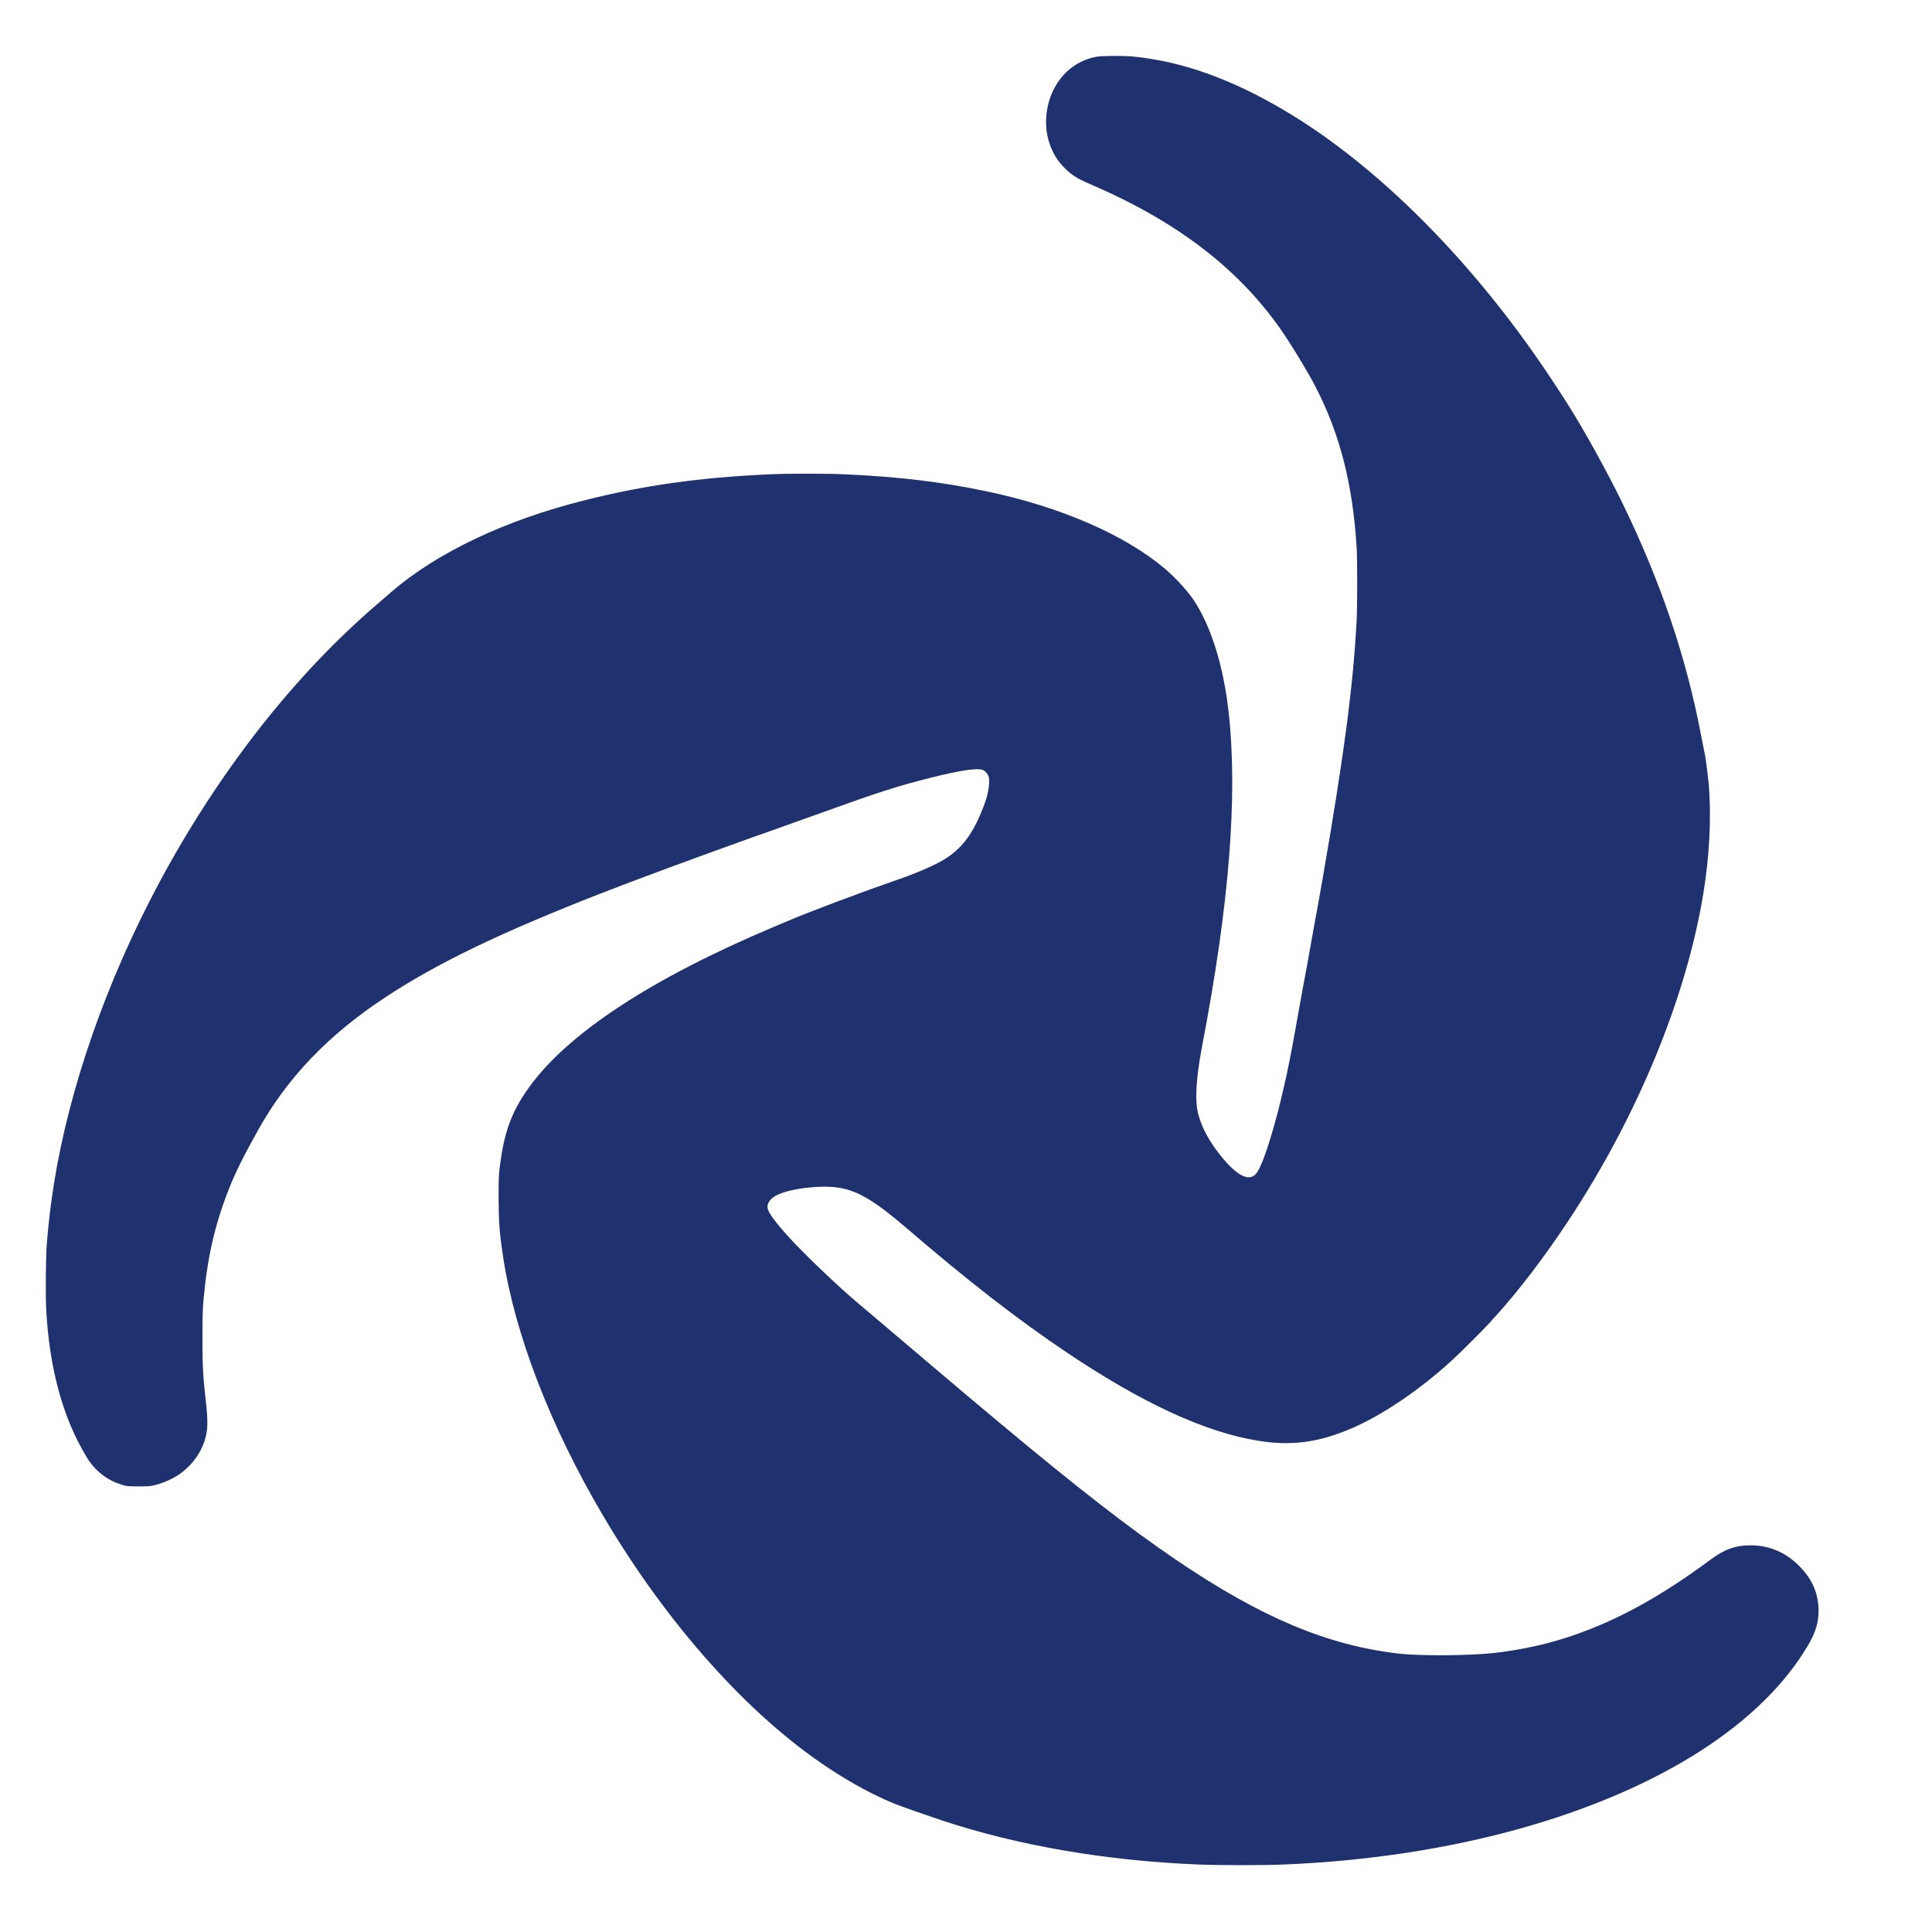 <?xml version="1.0" encoding="UTF-8"?> <svg xmlns="http://www.w3.org/2000/svg" width="14" height="14" viewBox="0 0 14 14" fill="none"><path fill-rule="evenodd" clip-rule="evenodd" d="M7.947 0.411C7.835 0.431 7.737 0.494 7.672 0.587C7.582 0.714 7.555 0.892 7.605 1.039C7.629 1.111 7.664 1.168 7.715 1.218C7.768 1.271 7.804 1.293 7.901 1.335C8.545 1.611 9.002 1.967 9.314 2.436C9.389 2.55 9.488 2.714 9.535 2.807C9.71 3.147 9.802 3.507 9.831 3.968C9.836 4.055 9.836 4.385 9.831 4.491C9.806 4.967 9.741 5.462 9.587 6.351C9.58 6.39 9.572 6.435 9.547 6.578C9.543 6.598 9.537 6.634 9.532 6.658C9.528 6.682 9.501 6.832 9.472 6.992C9.442 7.151 9.416 7.296 9.413 7.313C9.41 7.33 9.396 7.409 9.382 7.487C9.354 7.643 9.329 7.768 9.309 7.853C9.293 7.926 9.261 8.056 9.251 8.09C9.23 8.168 9.224 8.188 9.211 8.231C9.168 8.375 9.129 8.473 9.102 8.505C9.05 8.566 8.961 8.52 8.841 8.369C8.76 8.266 8.711 8.175 8.684 8.077C8.657 7.977 8.666 7.817 8.711 7.58C8.907 6.562 8.97 5.771 8.904 5.169C8.869 4.845 8.785 4.566 8.666 4.373C8.619 4.297 8.531 4.198 8.447 4.126C8.156 3.877 7.685 3.672 7.143 3.559C6.815 3.491 6.516 3.455 6.12 3.437C6 3.431 5.699 3.431 5.579 3.437C5.071 3.46 4.671 3.516 4.241 3.624C3.662 3.768 3.164 4.005 2.834 4.291C2.81 4.312 2.77 4.347 2.744 4.369C2.135 4.888 1.581 5.596 1.147 6.409C0.771 7.114 0.504 7.878 0.392 8.571C0.37 8.708 0.351 8.863 0.339 9.014C0.332 9.106 0.329 9.391 0.335 9.493C0.357 9.894 0.446 10.238 0.598 10.507C0.616 10.539 0.637 10.575 0.645 10.586C0.704 10.67 0.785 10.73 0.883 10.759C0.919 10.77 0.926 10.771 1.003 10.771C1.076 10.771 1.089 10.77 1.125 10.761C1.169 10.75 1.222 10.729 1.264 10.705C1.367 10.648 1.449 10.547 1.483 10.439C1.506 10.366 1.508 10.309 1.493 10.168C1.471 9.973 1.467 9.901 1.467 9.694C1.467 9.54 1.469 9.482 1.475 9.417C1.502 9.115 1.556 8.879 1.655 8.625C1.704 8.5 1.759 8.389 1.869 8.191C2.081 7.811 2.375 7.503 2.786 7.231C3.164 6.981 3.62 6.761 4.354 6.474C4.595 6.38 5.027 6.22 5.446 6.07C5.538 6.038 5.747 5.963 5.912 5.904C6.391 5.732 6.492 5.7 6.739 5.637C6.957 5.582 7.083 5.563 7.123 5.58C7.14 5.587 7.157 5.607 7.164 5.627C7.175 5.659 7.163 5.745 7.14 5.809C7.059 6.037 6.971 6.155 6.823 6.239C6.755 6.278 6.626 6.333 6.511 6.372C6.248 6.463 5.864 6.607 5.711 6.673C5.698 6.678 5.65 6.699 5.604 6.718C4.719 7.091 4.111 7.49 3.831 7.883C3.708 8.055 3.654 8.201 3.623 8.445C3.614 8.512 3.613 8.537 3.613 8.682C3.614 8.859 3.619 8.929 3.645 9.104C3.73 9.666 3.988 10.336 4.37 10.983C4.833 11.768 5.427 12.434 6.01 12.816C6.172 12.923 6.337 13.012 6.486 13.072C6.533 13.091 6.719 13.156 6.824 13.191C7.381 13.375 8.01 13.483 8.684 13.511C8.817 13.517 9.169 13.517 9.302 13.511C9.914 13.486 10.505 13.395 11.035 13.245C12.039 12.96 12.772 12.489 13.106 11.915C13.157 11.827 13.178 11.757 13.178 11.672C13.178 11.548 13.131 11.44 13.037 11.347C12.939 11.248 12.817 11.197 12.684 11.198C12.575 11.198 12.495 11.227 12.392 11.304C12.037 11.567 11.729 11.737 11.399 11.851C11.22 11.913 11.019 11.957 10.819 11.979C10.643 11.998 10.287 12 10.139 11.983C9.619 11.923 9.142 11.723 8.525 11.305C8.186 11.075 7.814 10.787 7.242 10.309C6.992 10.1 6.988 10.097 6.563 9.736C6.404 9.601 6.245 9.466 6.188 9.418C6.061 9.31 5.809 9.069 5.713 8.961C5.622 8.861 5.572 8.793 5.564 8.761C5.553 8.722 5.582 8.682 5.636 8.657C5.741 8.61 5.952 8.586 6.081 8.607C6.214 8.628 6.342 8.704 6.563 8.894C7.015 9.283 7.375 9.562 7.731 9.801C8.276 10.167 8.73 10.377 9.115 10.44C9.357 10.479 9.553 10.454 9.795 10.35C10.02 10.253 10.284 10.074 10.521 9.858C10.579 9.805 10.746 9.639 10.795 9.585C10.808 9.569 10.827 9.549 10.837 9.538C10.998 9.362 11.192 9.108 11.361 8.852C11.862 8.096 12.217 7.237 12.342 6.481C12.387 6.204 12.401 5.944 12.384 5.704C12.38 5.647 12.361 5.502 12.355 5.471C12.353 5.462 12.341 5.404 12.329 5.341C12.22 4.762 12.034 4.214 11.752 3.636C11.641 3.409 11.475 3.109 11.356 2.922C11.346 2.906 11.329 2.881 11.32 2.866C11.31 2.851 11.273 2.793 11.236 2.738C10.682 1.903 9.988 1.204 9.312 0.803C8.922 0.571 8.558 0.442 8.203 0.409C8.139 0.403 7.983 0.404 7.947 0.411Z" fill="#1F316F"></path></svg> 